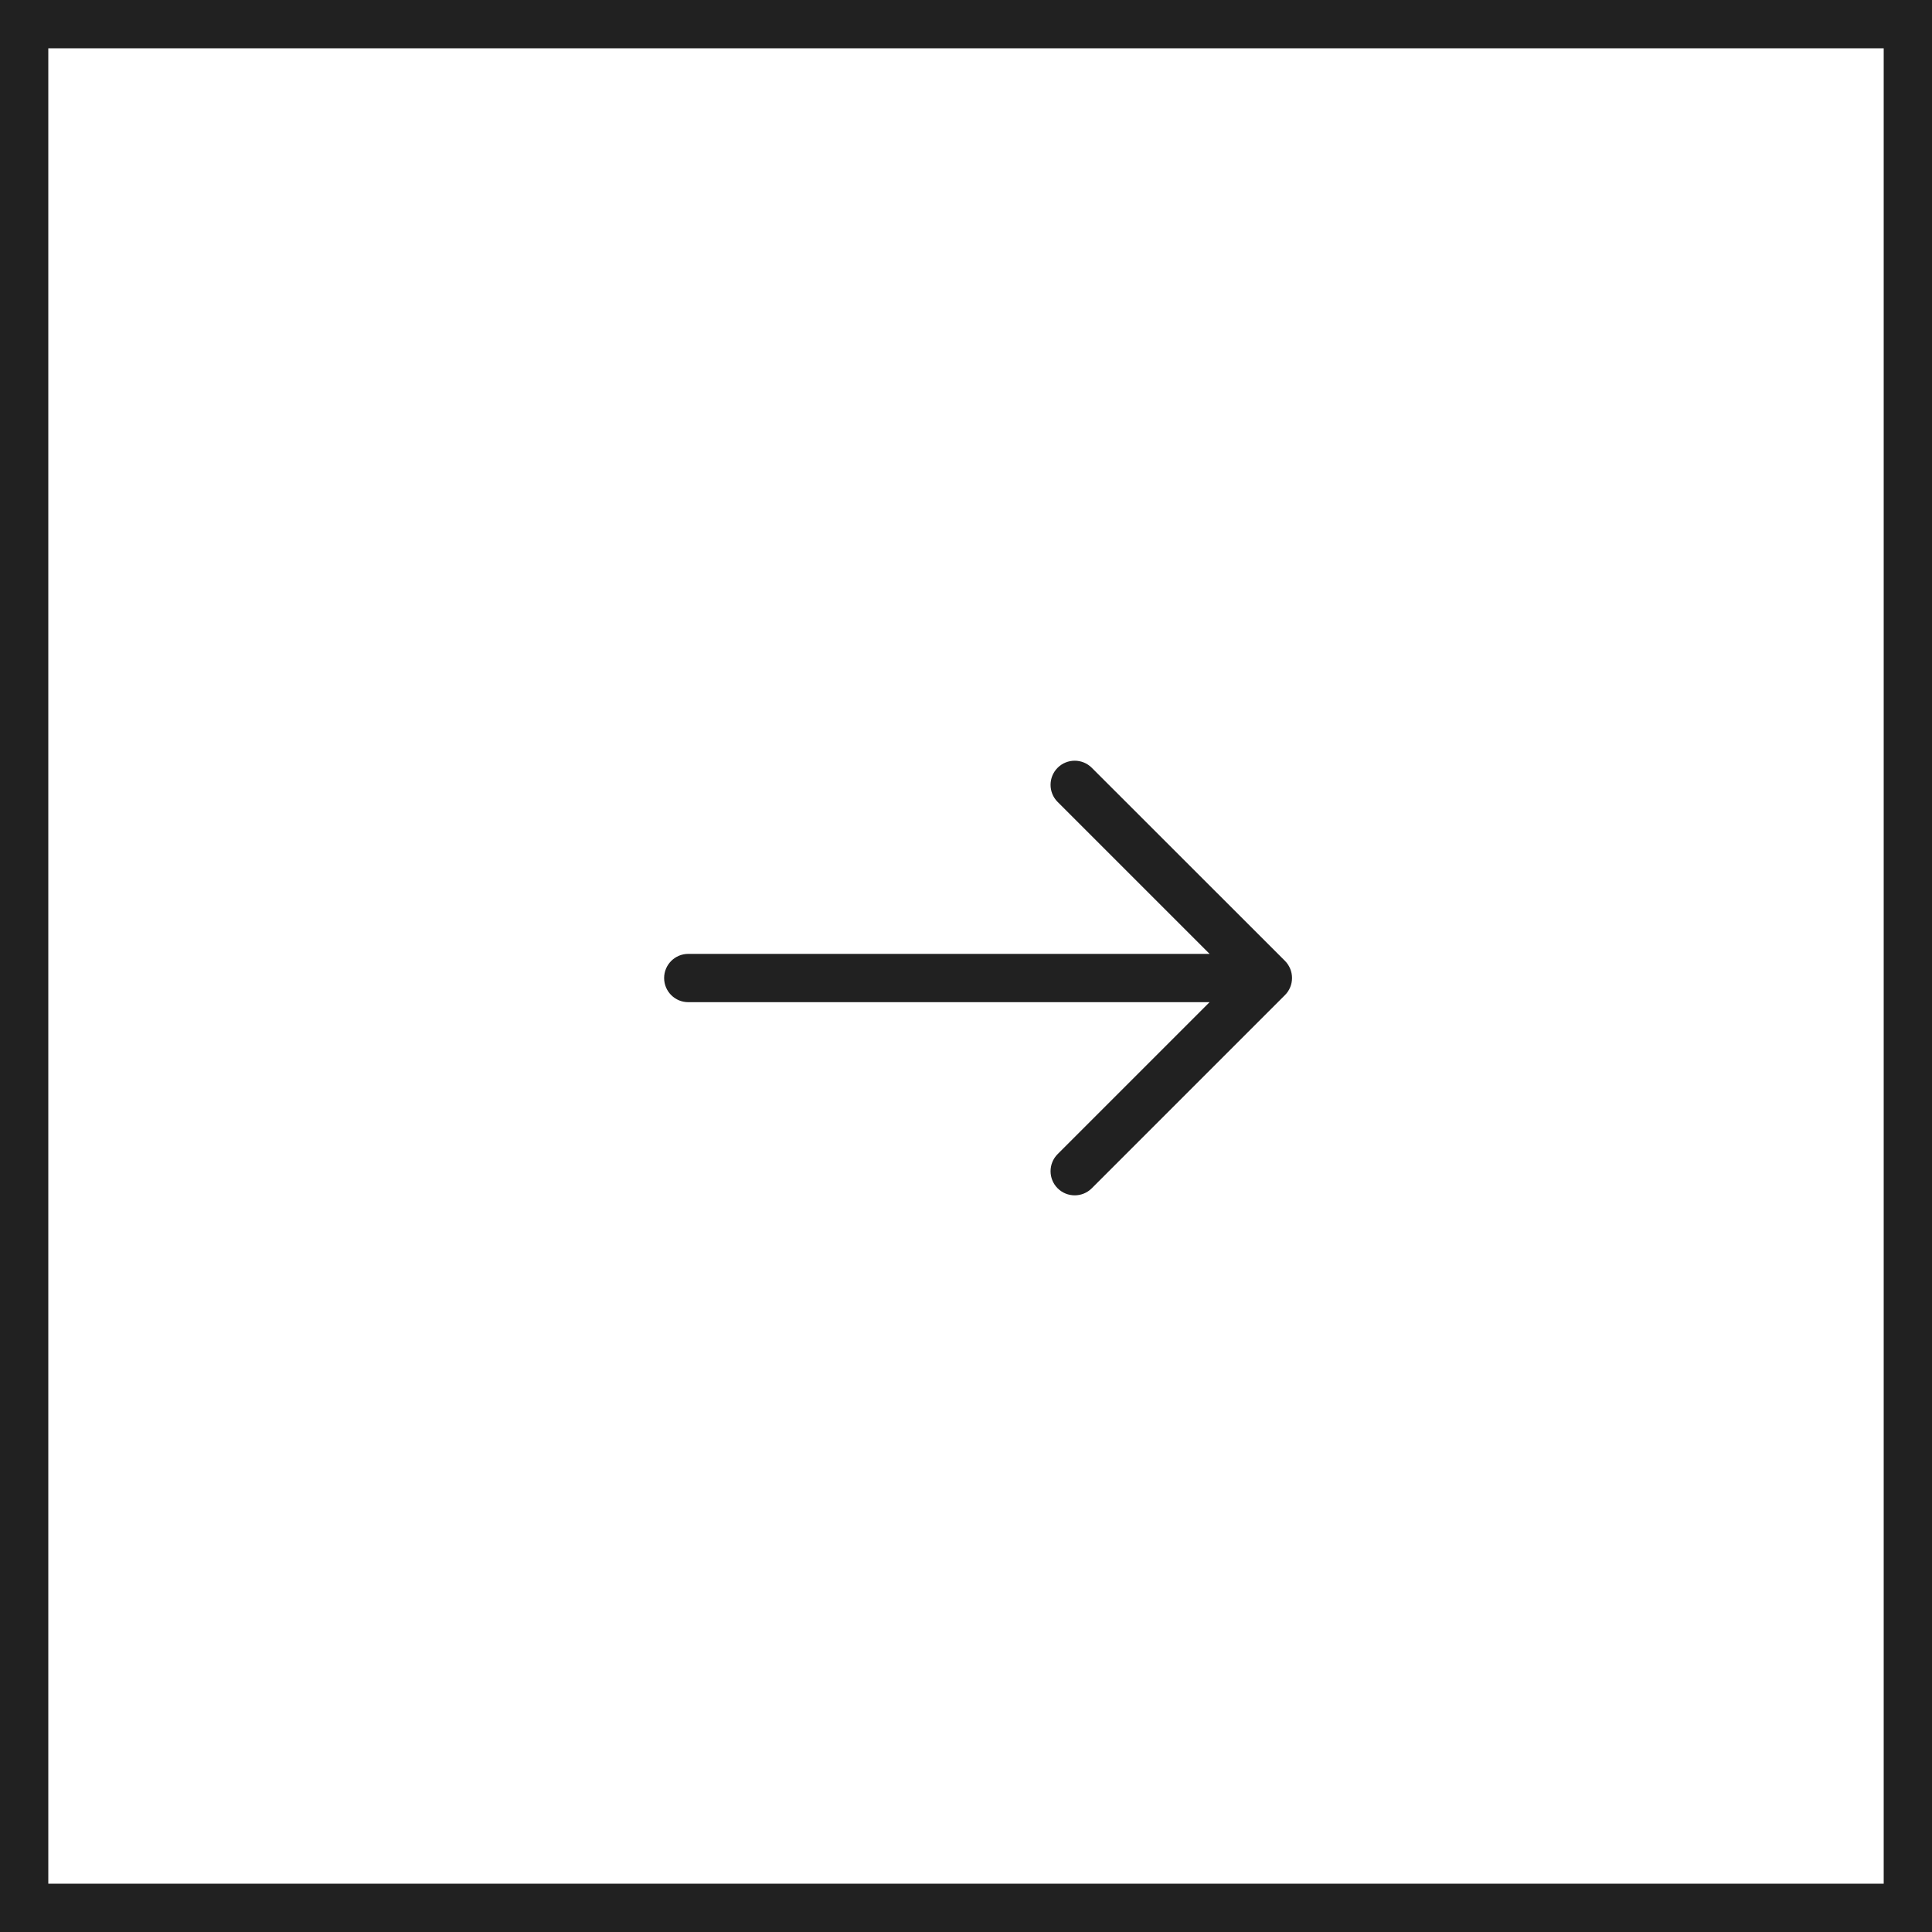 <?xml version="1.0" encoding="utf-8"?>
<!-- Generator: Adobe Illustrator 16.0.0, SVG Export Plug-In . SVG Version: 6.00 Build 0)  -->
<!DOCTYPE svg PUBLIC "-//W3C//DTD SVG 1.0//EN" "http://www.w3.org/TR/2001/REC-SVG-20010904/DTD/svg10.dtd">
<svg version="1.0" id="Ebene_1" xmlns="http://www.w3.org/2000/svg" xmlns:xlink="http://www.w3.org/1999/xlink" x="0px" y="0px"
	 width="40px" height="40px" viewBox="0 0 40 40" enable-background="new 0 0 40 40" xml:space="preserve">
<g>
	<path fill="#212121" d="M39,1v38H1V1H39 M40,0H0v40h40V0L40,0z"/>
</g>
<path fill="#212121" d="M22.604,15.896c-0.195-0.195-0.512-0.195-0.707,0s-0.195,0.512,0,0.707l3.146,3.146H14.25
	c-0.276,0-0.5,0.224-0.5,0.5s0.224,0.5,0.5,0.5h10.793l-3.146,3.146c-0.195,0.195-0.195,0.512,0,0.707s0.512,0.195,0.707,0l4-4
	c0.094-0.094,0.146-0.221,0.146-0.354s-0.053-0.26-0.146-0.354L22.604,15.896z"/>
</svg>
